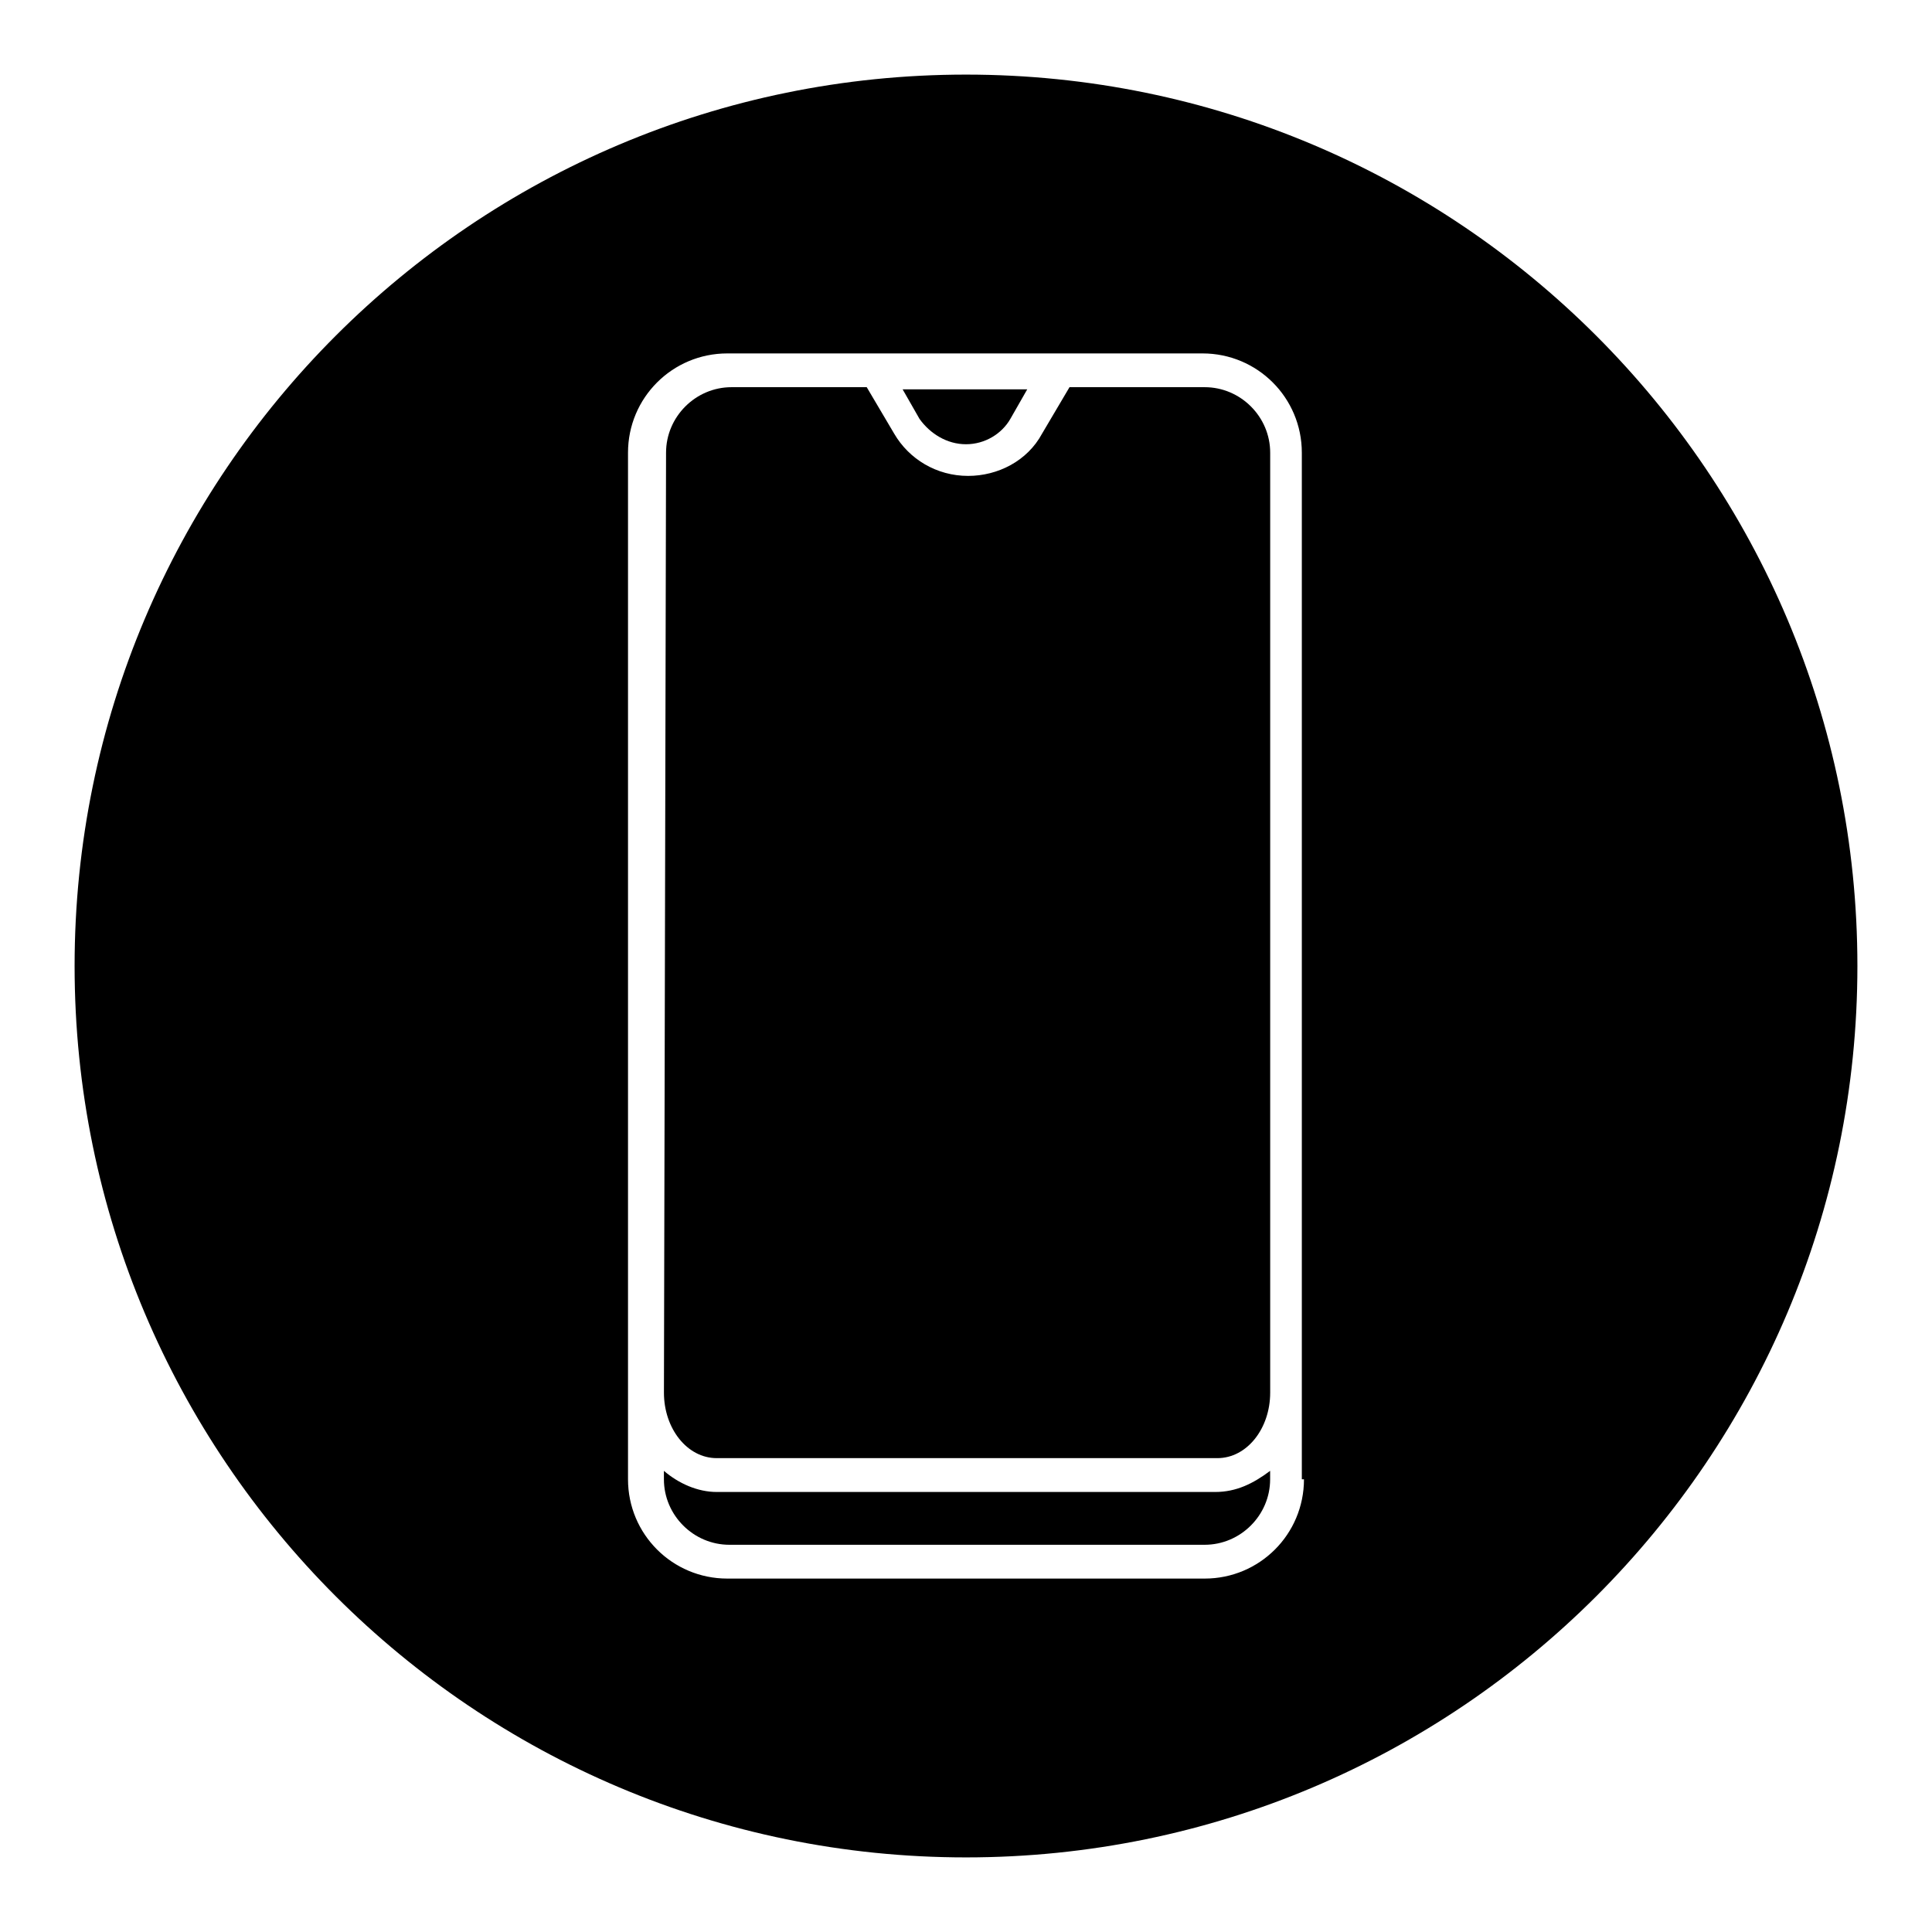 <?xml version="1.0" encoding="UTF-8"?>
<!-- Uploaded to: SVG Repo, www.svgrepo.com, Generator: SVG Repo Mixer Tools -->
<svg fill="#000000" width="800px" height="800px" version="1.1" viewBox="144 144 512 512" xmlns="http://www.w3.org/2000/svg">
 <g>
  <path d="m319.95 513.07c0 9.516 6.156 17.352 13.996 17.352h132.67c7.836 0 13.996-7.836 13.996-17.352v-249.11c0-9.516-7.836-17.352-17.352-17.352h-35.828l-7.277 12.316c-3.918 7.277-11.754 11.195-19.594 11.195-8.398 0-15.676-4.477-19.594-11.195l-7.277-12.316h-35.828c-9.516 0-17.352 7.836-17.352 17.352z"/>
  <path d="m466.05 539.39h-132.11c-5.039 0-10.078-2.238-13.996-5.598v2.238c0 9.516 7.836 17.352 17.352 17.352h125.95c9.516 0 17.352-7.836 17.352-17.352v-2.238c-4.477 3.359-8.953 5.598-14.551 5.598z"/>
  <path d="m400 163.77c-130.43 0-236.23 105.8-236.23 236.23 0 130.43 105.8 236.23 236.23 236.23 130.43 0 236.23-105.8 236.23-236.23 0-130.43-105.8-236.23-236.23-236.23zm89.566 372.26c0 14.555-11.754 26.309-26.309 26.309h-126.52c-14.555 0-26.309-11.754-26.309-26.309v-272.06c0-14.555 11.754-26.309 26.309-26.309h125.95c14.555 0 26.309 11.754 26.309 26.309v272.06z"/>
  <path d="m400 261.73c5.039 0 9.516-2.801 11.754-6.719l4.477-7.836h-33.027l4.477 7.836c2.801 3.922 7.281 6.719 12.32 6.719z"/>
 </g>
</svg>